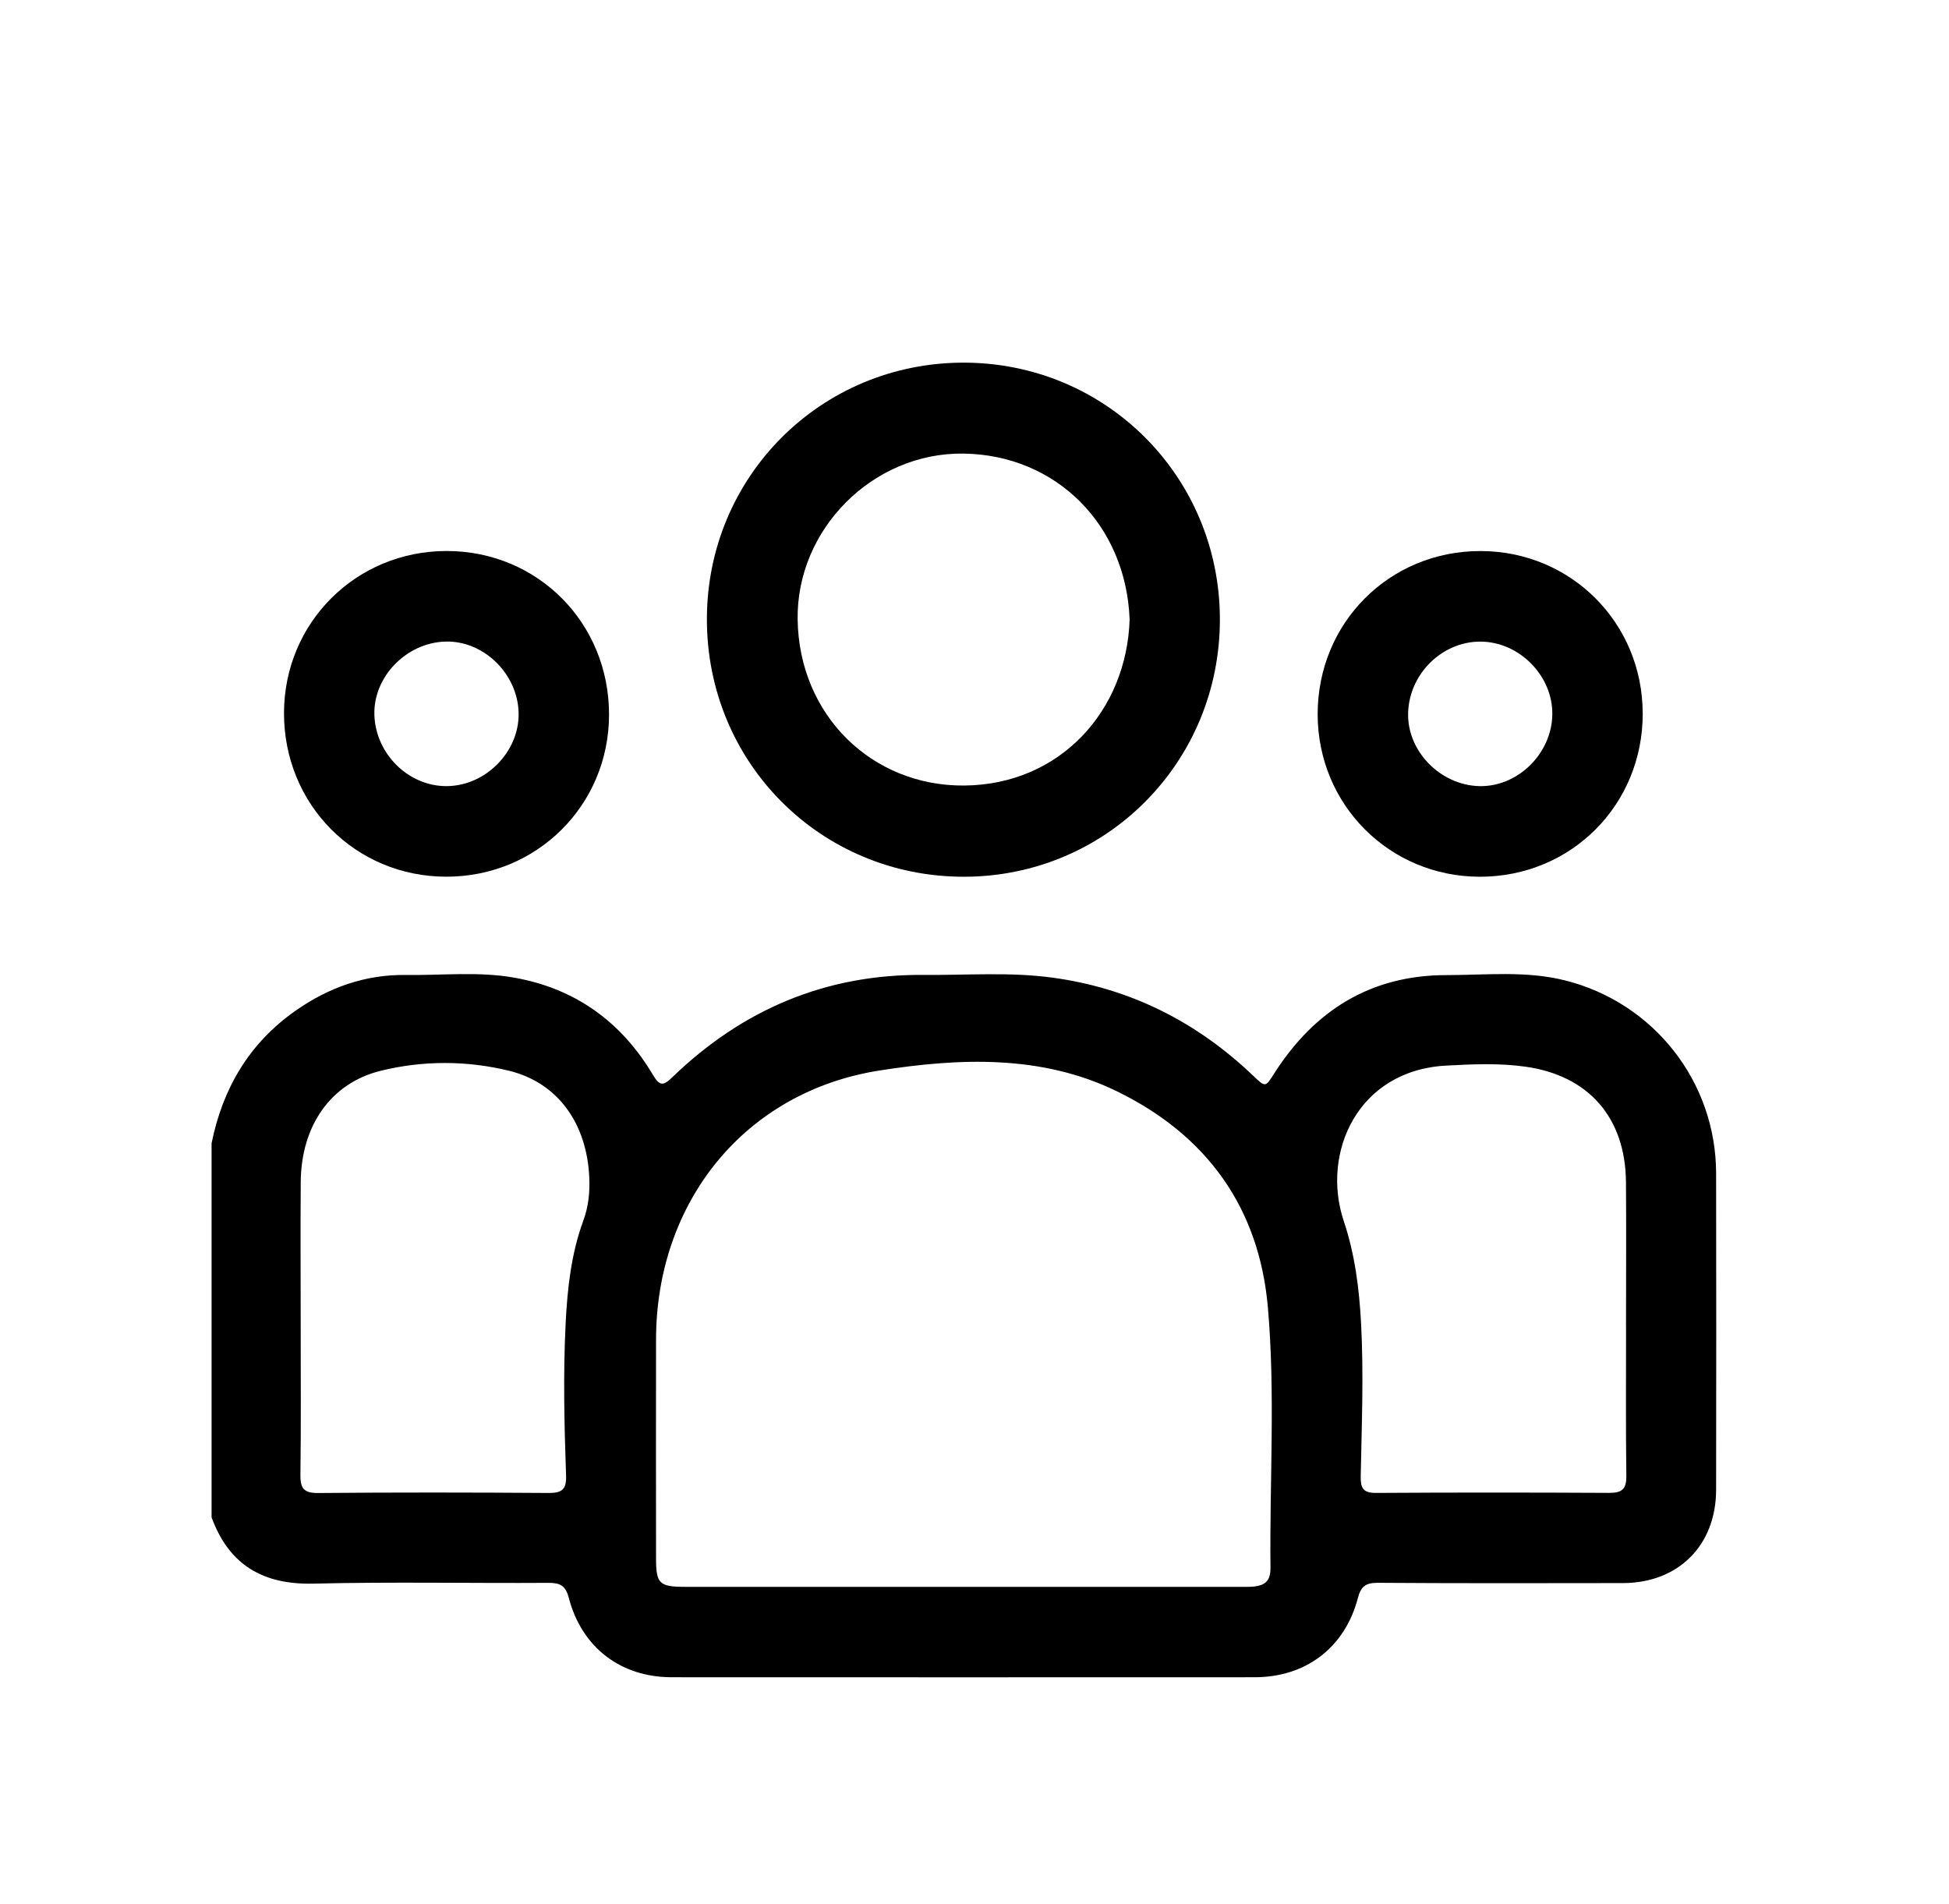 <svg width="43" height="42" viewBox="0 0 43 42" fill="none" xmlns="http://www.w3.org/2000/svg">
<g clip-path="url(#clip0_1415_8068)">
<path d="M4.667 25.226C4.912 24.008 5.501 23.008 6.528 22.291C7.255 21.783 8.061 21.496 8.953 21.508C9.751 21.519 10.553 21.427 11.345 21.567C12.69 21.805 13.706 22.539 14.402 23.706C14.554 23.961 14.629 23.962 14.834 23.763C16.381 22.269 18.224 21.486 20.383 21.507C21.331 21.515 22.283 21.438 23.229 21.568C24.932 21.801 26.393 22.537 27.636 23.719C27.925 23.994 27.914 23.992 28.12 23.669C29.005 22.286 30.249 21.511 31.91 21.511C32.781 21.511 33.658 21.411 34.522 21.626C36.484 22.115 37.859 23.86 37.862 25.886C37.867 28.212 37.865 30.538 37.862 32.864C37.861 34.089 37.031 34.92 35.807 34.923C34.004 34.925 32.201 34.93 30.398 34.917C30.132 34.916 30.025 34.995 29.958 35.254C29.671 36.347 28.81 37 27.68 37C23.393 37.002 19.107 37.002 14.819 37C13.695 37 12.834 36.344 12.548 35.245C12.479 34.979 12.358 34.917 12.102 34.918C10.374 34.929 8.645 34.893 6.919 34.935C5.802 34.962 5.054 34.524 4.668 33.473V25.228L4.667 25.226ZM21.235 35.007C21.558 35.007 21.882 35.007 22.206 35.007C23.976 35.007 25.746 35.008 27.516 35.006C27.893 35.006 28.034 34.902 28.03 34.582C28.009 32.669 28.139 30.75 27.973 28.843C27.781 26.639 26.623 25.043 24.65 24.078C22.974 23.258 21.16 23.341 19.406 23.615C16.426 24.083 14.48 26.519 14.474 29.545C14.471 31.157 14.473 32.767 14.474 34.379C14.474 34.936 14.546 35.006 15.115 35.006C17.155 35.006 19.195 35.006 21.235 35.006V35.007ZM35.874 29.283C35.874 28.213 35.882 27.141 35.873 26.07C35.859 24.654 35.048 23.726 33.654 23.531C33.075 23.449 32.488 23.476 31.908 23.507C29.948 23.611 29.145 25.436 29.647 26.937C29.893 27.672 29.988 28.425 30.029 29.197C30.089 30.322 30.042 31.446 30.021 32.569C30.017 32.822 30.07 32.936 30.357 32.934C32.073 32.923 33.79 32.924 35.507 32.933C35.786 32.934 35.885 32.848 35.881 32.56C35.867 31.468 35.876 30.376 35.875 29.282L35.874 29.283ZM6.634 29.284C6.634 30.365 6.643 31.446 6.628 32.527C6.623 32.83 6.699 32.939 7.021 32.936C8.715 32.921 10.409 32.923 12.102 32.935C12.393 32.937 12.499 32.863 12.489 32.554C12.45 31.432 12.423 30.309 12.48 29.185C12.519 28.413 12.603 27.655 12.869 26.928C12.985 26.615 13.015 26.3 13.001 25.974C12.948 24.786 12.31 23.883 11.227 23.62C10.299 23.394 9.334 23.392 8.406 23.62C7.293 23.892 6.645 24.838 6.635 26.073C6.627 27.143 6.634 28.213 6.634 29.283V29.284Z" fill="black"/>
<path d="M26.914 13.665C26.914 16.818 24.407 19.339 21.268 19.341C18.106 19.343 15.594 16.826 15.596 13.658C15.597 10.513 18.112 8 21.258 8C24.401 8 26.913 10.516 26.914 13.665ZM24.922 13.657C24.841 11.582 23.305 10.031 21.249 10.006C19.255 9.983 17.568 11.676 17.598 13.668C17.629 15.779 19.239 17.348 21.277 17.329C23.384 17.31 24.862 15.684 24.923 13.656L24.922 13.657Z" fill="black"/>
<path d="M9.854 12.155C11.864 12.155 13.44 13.744 13.437 15.767C13.434 17.761 11.847 19.341 9.848 19.34C7.841 19.34 6.262 17.748 6.266 15.728C6.269 13.735 7.856 12.155 9.854 12.155ZM11.442 15.735C11.428 14.87 10.675 14.131 9.83 14.153C8.964 14.176 8.23 14.934 8.26 15.776C8.29 16.636 9.015 17.347 9.855 17.342C10.714 17.337 11.456 16.586 11.442 15.736V15.735Z" fill="black"/>
<path d="M36.243 15.739C36.245 17.757 34.663 19.342 32.65 19.341C30.656 19.339 29.073 17.754 29.071 15.757C29.07 13.74 30.652 12.154 32.664 12.156C34.66 12.158 36.241 13.742 36.242 15.739H36.243ZM34.248 15.757C34.258 14.903 33.514 14.154 32.658 14.154C31.815 14.154 31.093 14.864 31.067 15.723C31.04 16.567 31.776 17.323 32.641 17.342C33.488 17.361 34.24 16.62 34.248 15.757Z" fill="black"/>
</g>
<defs>
<clipPath id="clip0_1415_8068">
<rect width="33.198" height="29" fill="white" transform="translate(4.667 8)"/>
</clipPath>
</defs>
</svg>
